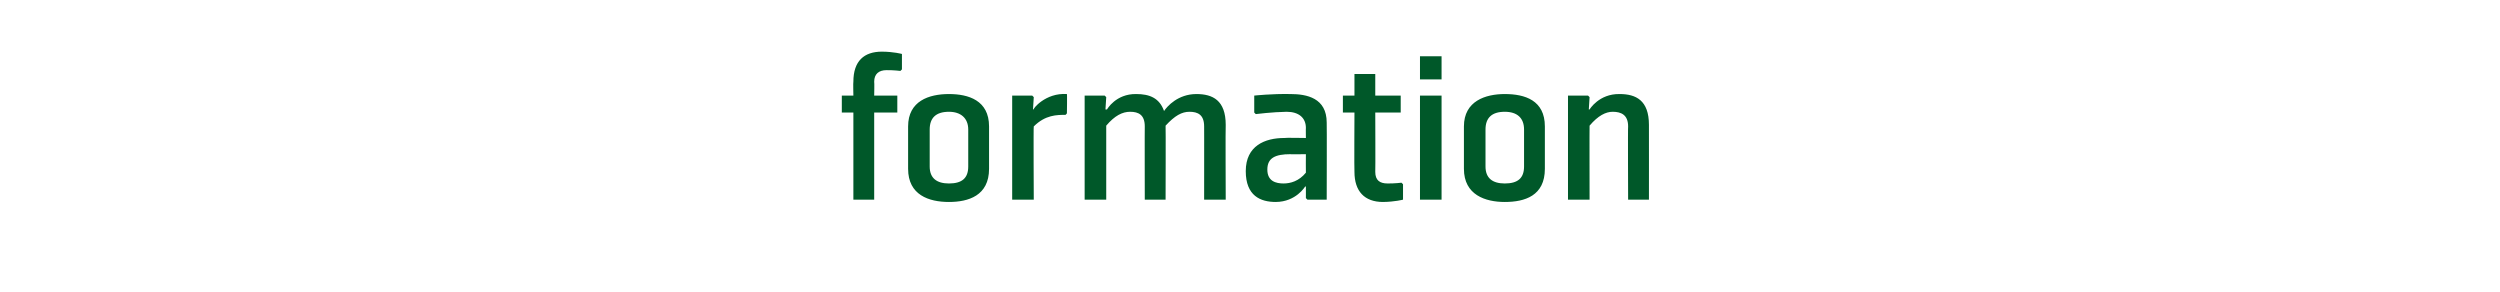 <?xml version="1.0" standalone="no"?><!DOCTYPE svg PUBLIC "-//W3C//DTD SVG 1.1//EN" "http://www.w3.org/Graphics/SVG/1.1/DTD/svg11.dtd"><svg xmlns="http://www.w3.org/2000/svg" version="1.1" width="324.3px" height="37.9px" viewBox="0 -7 324.3 37.9" style="top:-7px">  <desc>formation</desc>  <defs/>  <g id="Polygon154035">    <path d="M 113.4 7.6 L 113.4 18.9 L 110.7 18.9 L 110.7 7.6 L 109.2 7.6 L 109.2 5.4 L 110.7 5.4 C 110.7 5.4 110.66 3.64 110.7 3.6 C 110.7 0.9 112.1 -0.3 114.4 -0.3 C 115.96 -0.29 117 0 117 0 L 117 2 L 116.8 2.2 C 116.8 2.2 115.93 2.09 115 2.1 C 114 2.1 113.4 2.6 113.4 3.6 C 113.44 3.64 113.4 5.4 113.4 5.4 L 116.4 5.4 L 116.4 7.6 L 113.4 7.6 Z M 125.6 14.6 C 125.6 16.1 124.8 16.8 123.1 16.8 C 121.5 16.8 120.6 16.1 120.6 14.6 C 120.6 14.6 120.6 9.8 120.6 9.8 C 120.6 8.3 121.4 7.5 123.1 7.5 C 124.6 7.5 125.6 8.3 125.6 9.8 C 125.6 9.8 125.6 14.6 125.6 14.6 Z M 128.3 9.4 C 128.3 6 125.6 5.2 123.1 5.2 C 120.5 5.2 117.8 6.1 117.8 9.4 C 117.8 9.4 117.8 14.9 117.8 14.9 C 117.8 18.3 120.5 19.2 123.1 19.2 C 125.6 19.2 128.3 18.4 128.3 14.9 C 128.3 14.9 128.3 9.4 128.3 9.4 Z M 138.2 7.9 C 137.1 7.9 135.6 7.9 134.1 9.4 C 134.05 9.36 134.1 18.9 134.1 18.9 L 131.3 18.9 L 131.3 5.4 L 133.9 5.4 L 134.1 5.6 L 134 7.2 C 134 7.2 134.11 7.16 134.1 7.2 C 133.9 7.2 135.6 5 138.4 5.2 C 138.44 5.15 138.4 7.7 138.4 7.7 C 138.4 7.7 138.23 7.93 138.2 7.9 Z M 156.2 9.4 C 156.2 7.9 155.4 7.5 154.3 7.5 C 153.3 7.5 152.4 8 151.2 9.3 C 151.23 9.28 151.2 18.9 151.2 18.9 L 148.5 18.9 C 148.5 18.9 148.48 9.36 148.5 9.4 C 148.5 7.9 147.7 7.5 146.6 7.5 C 145.6 7.5 144.6 8 143.5 9.3 C 143.5 9.28 143.5 18.9 143.5 18.9 L 140.7 18.9 L 140.7 5.4 L 143.3 5.4 L 143.5 5.6 L 143.4 7.2 L 143.6 7.2 C 143.6 7.2 144.73 5.15 147.4 5.2 C 149.1 5.2 150.4 5.7 151 7.4 C 151.4 6.8 152.8 5.2 155.2 5.2 C 157.3 5.2 159 6 159 9.2 C 158.96 9.19 159 18.9 159 18.9 L 156.2 18.9 C 156.2 18.9 156.21 9.36 156.2 9.4 Z M 172.1 18.9 L 169.6 18.9 L 169.4 18.7 L 169.4 17.2 L 169.3 17.2 C 169.3 17.2 168.13 19.18 165.5 19.2 C 163.5 19.2 161.6 18.4 161.6 15.2 C 161.6 11.9 164.1 10.9 166.6 10.9 C 166.61 10.85 169.4 10.9 169.4 10.9 C 169.4 10.9 169.38 9.56 169.4 9.6 C 169.4 8.3 168.5 7.5 166.9 7.5 C 165.06 7.53 162.9 7.8 162.9 7.8 L 162.7 7.6 L 162.7 5.4 C 162.7 5.4 164.98 5.15 167.4 5.2 C 169.5 5.2 172.1 5.7 172.1 8.9 C 172.13 8.93 172.1 18.9 172.1 18.9 Z M 169.4 13 C 169.4 13 167.35 13.03 167.4 13 C 165.4 13 164.4 13.5 164.4 15 C 164.4 16.5 165.5 16.8 166.5 16.8 C 167.4 16.8 168.5 16.5 169.4 15.4 C 169.38 15.37 169.4 13 169.4 13 Z M 175.7 15.3 C 175.7 17.8 177 19.2 179.4 19.2 C 180.95 19.18 182 18.9 182 18.9 L 182 16.9 L 181.8 16.7 C 181.8 16.7 180.92 16.81 180 16.8 C 179 16.8 178.4 16.4 178.4 15.3 C 178.43 15.29 178.4 7.6 178.4 7.6 L 181.7 7.6 L 181.7 5.4 L 178.4 5.4 L 178.4 2.6 L 175.7 2.6 L 175.7 5.4 L 174.2 5.4 L 174.2 7.6 L 175.7 7.6 C 175.7 7.6 175.66 15.29 175.7 15.3 Z M 187 3.3 L 184.2 3.3 L 184.2 0.3 L 187 0.3 L 187 3.3 Z M 187 5.4 L 187 18.9 L 184.2 18.9 L 184.2 5.4 L 187 5.4 Z M 197.7 14.6 C 197.7 16.1 196.9 16.8 195.2 16.8 C 193.6 16.8 192.7 16.1 192.7 14.6 C 192.7 14.6 192.7 9.8 192.7 9.8 C 192.7 8.3 193.5 7.5 195.2 7.5 C 196.8 7.5 197.7 8.3 197.7 9.8 C 197.7 9.8 197.7 14.6 197.7 14.6 Z M 200.4 9.4 C 200.4 6 197.8 5.2 195.2 5.2 C 192.7 5.2 189.9 6.1 189.9 9.4 C 189.9 9.4 189.9 14.9 189.9 14.9 C 189.9 18.3 192.7 19.2 195.2 19.2 C 197.8 19.2 200.4 18.4 200.4 14.9 C 200.4 14.9 200.4 9.4 200.4 9.4 Z M 213.9 18.9 L 211.2 18.9 C 211.2 18.9 211.16 9.36 211.2 9.4 C 211.2 7.9 210.3 7.5 209.2 7.5 C 208.3 7.5 207.3 8 206.2 9.3 C 206.18 9.28 206.2 18.9 206.2 18.9 L 203.4 18.9 L 203.4 5.4 L 206 5.4 L 206.2 5.6 L 206.1 7.2 L 206.2 7.2 C 206.2 7.2 207.41 5.15 210.1 5.2 C 212.2 5.2 213.9 6 213.9 9.2 C 213.91 9.19 213.9 18.9 213.9 18.9 Z " stroke="none" fill="#005829"/>  </g></svg>
